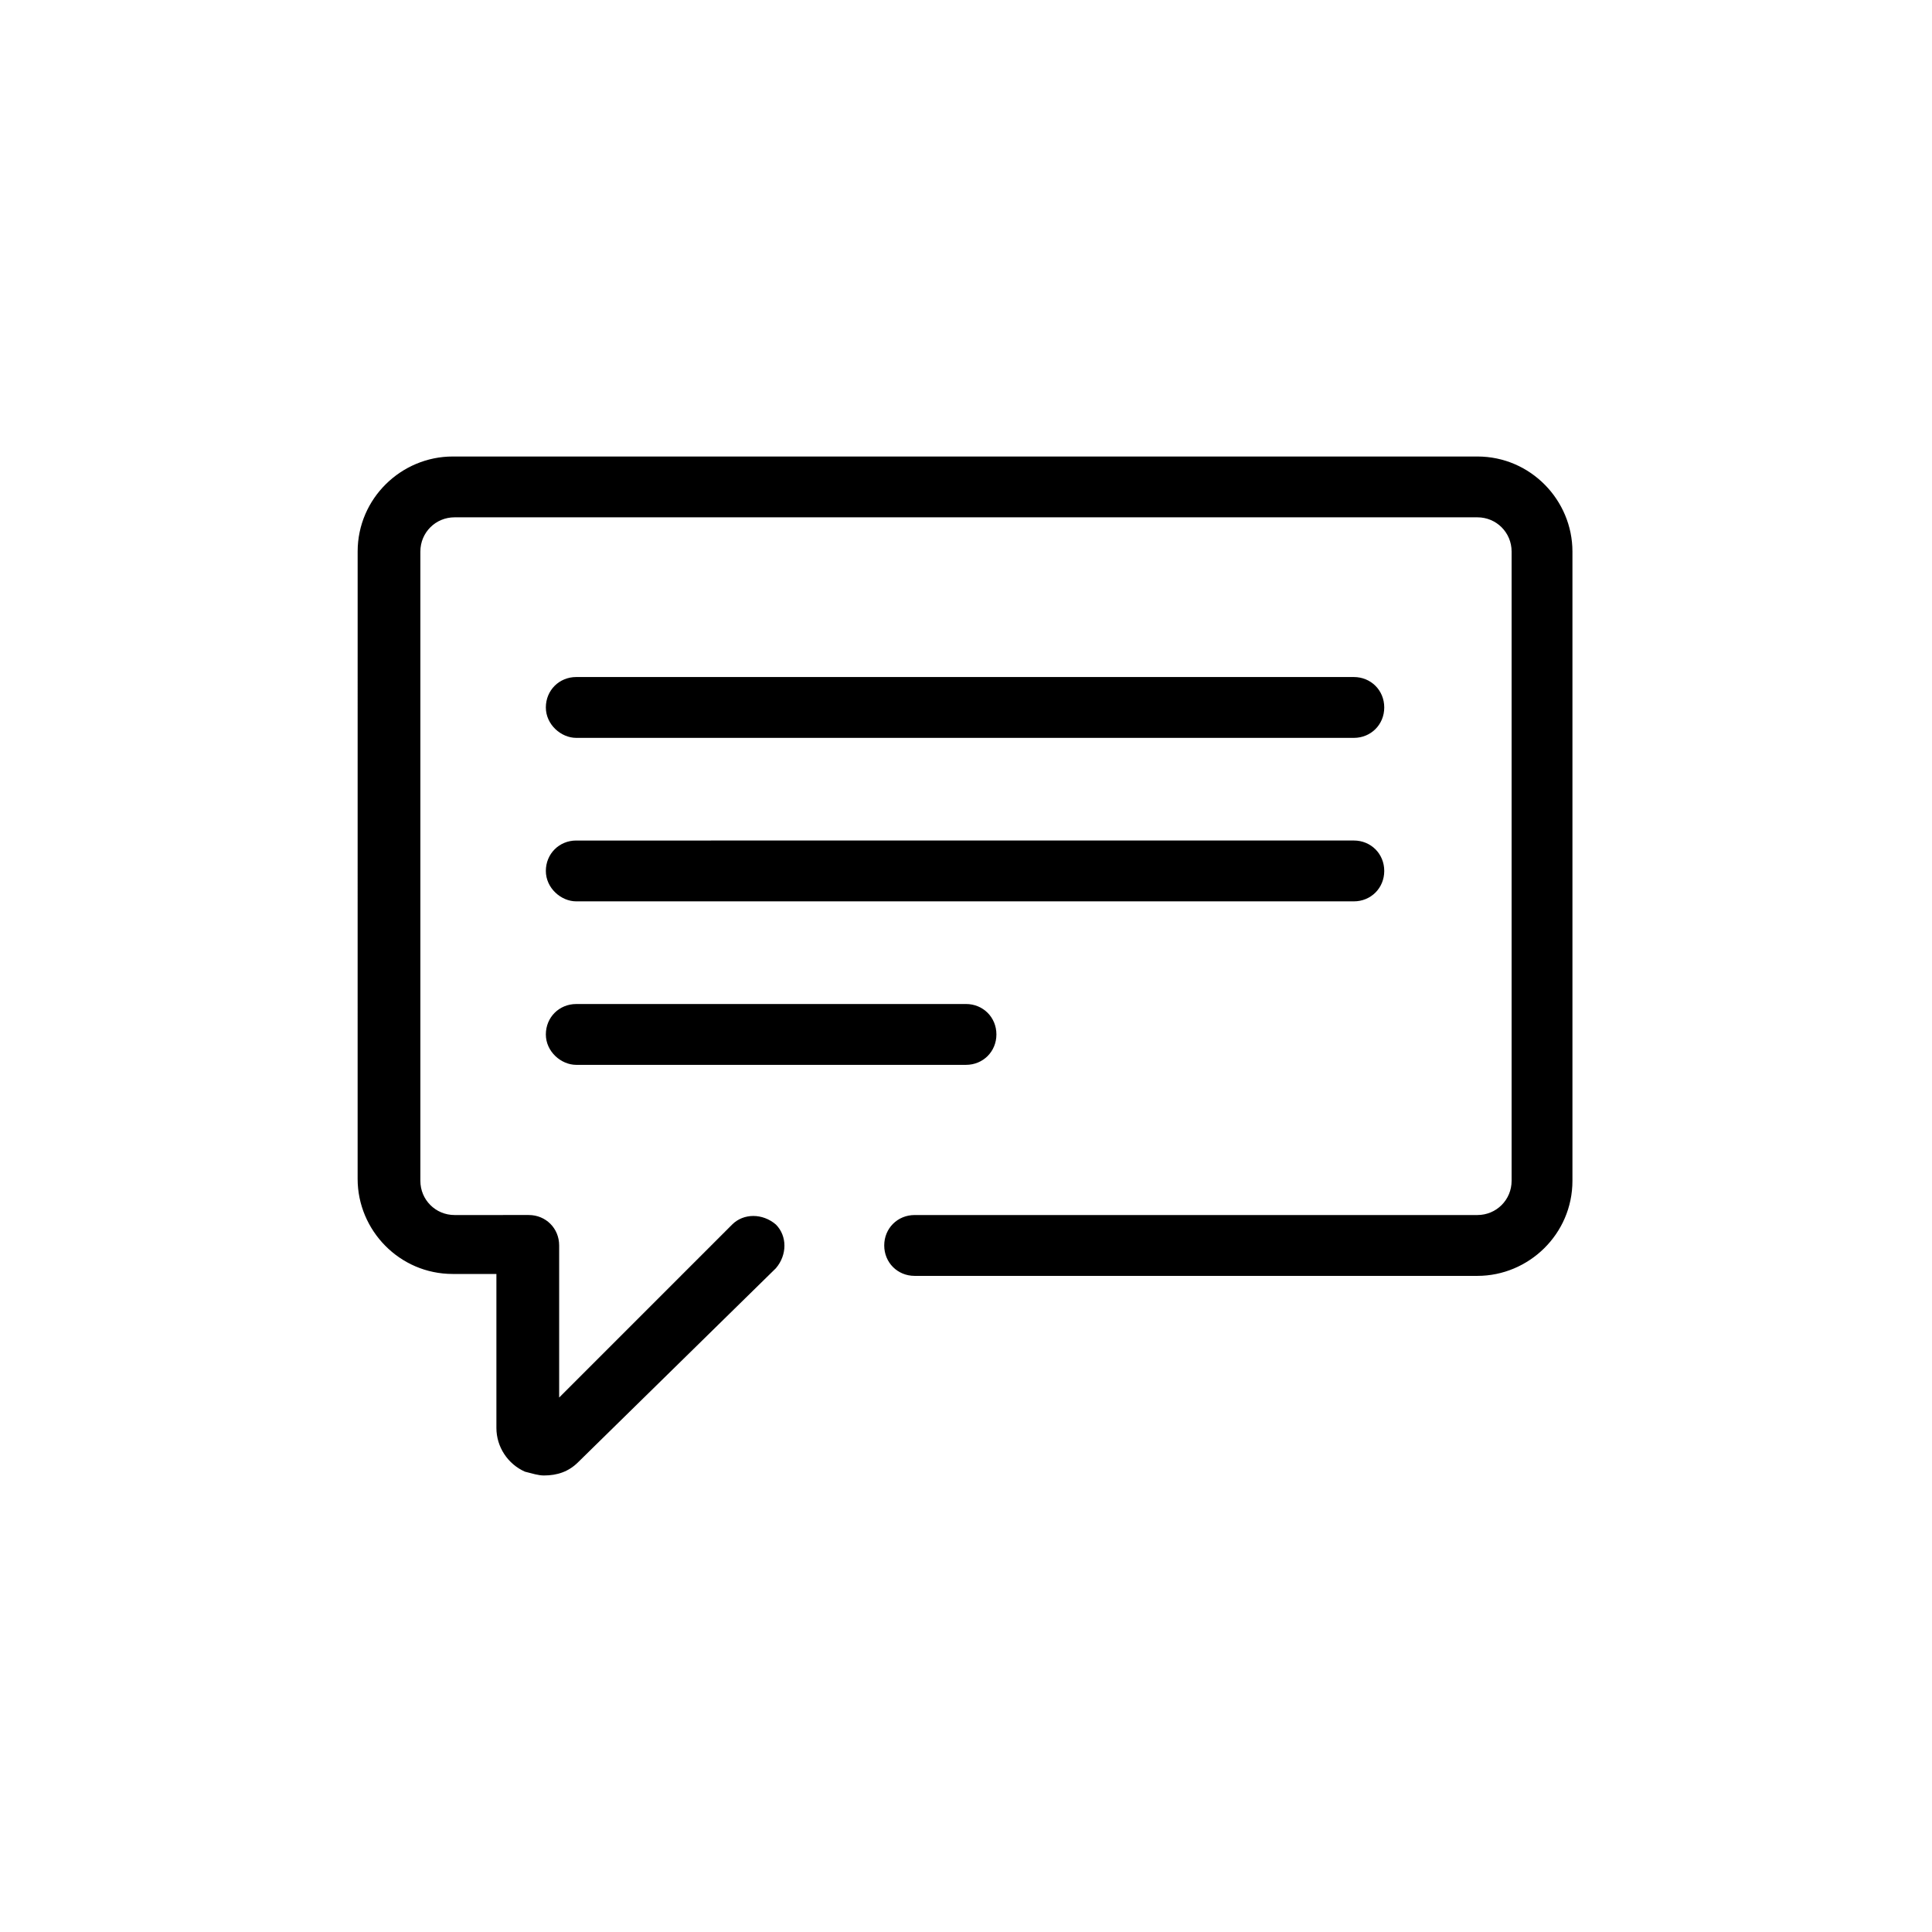 <?xml version="1.0" encoding="UTF-8"?>
<!-- Uploaded to: ICON Repo, www.svgrepo.com, Generator: ICON Repo Mixer Tools -->
<svg fill="#000000" width="800px" height="800px" version="1.1" viewBox="144 144 512 512" xmlns="http://www.w3.org/2000/svg">
 <path d="m238.78 290.17c0-14.105 11.586-25.191 25.191-25.191h271.55c14.105 0 25.191 11.586 25.191 25.191v166.76c0 14.105-11.586 25.191-25.191 25.191h-149.13c-4.535 0-8.062-3.527-8.062-8.062s3.527-8.062 8.062-8.062h149.13c5.039 0 9.07-4.031 9.07-9.07v-166.76c0-5.039-4.031-9.07-9.07-9.07h-271.05c-5.039 0-9.07 4.031-9.07 9.07v166.76c0 5.039 4.031 9.07 9.07 9.07l19.648-0.004c4.535 0 8.062 3.527 8.062 8.062v40.305l45.848-45.848c3.023-3.023 8.062-3.023 11.586 0 3.023 3.023 3.023 8.062 0 11.586l-52.395 51.391c-2.519 2.519-5.543 3.527-9.07 3.527-1.512 0-3.023-0.504-5.039-1.008-4.535-2.016-7.559-6.551-7.559-11.586v-40.809h-11.586c-14.105 0-25.191-11.586-25.191-25.191zm57.938 49.375h206.06c4.535 0 8.062-3.527 8.062-8.062 0-4.535-3.527-8.062-8.062-8.062h-206.06c-4.535 0-8.062 3.527-8.062 8.062 0 4.535 4.031 8.062 8.062 8.062zm0 43.324h206.06c4.535 0 8.062-3.527 8.062-8.062 0-4.535-3.527-8.062-8.062-8.062l-206.06 0.004c-4.535 0-8.062 3.527-8.062 8.062s4.031 8.059 8.062 8.059zm0 43.328h103.28c4.535 0 8.062-3.527 8.062-8.062 0-4.535-3.527-8.062-8.062-8.062l-103.28 0.004c-4.535 0-8.062 3.527-8.062 8.062 0 4.535 4.031 8.059 8.062 8.059z"/>
</svg>